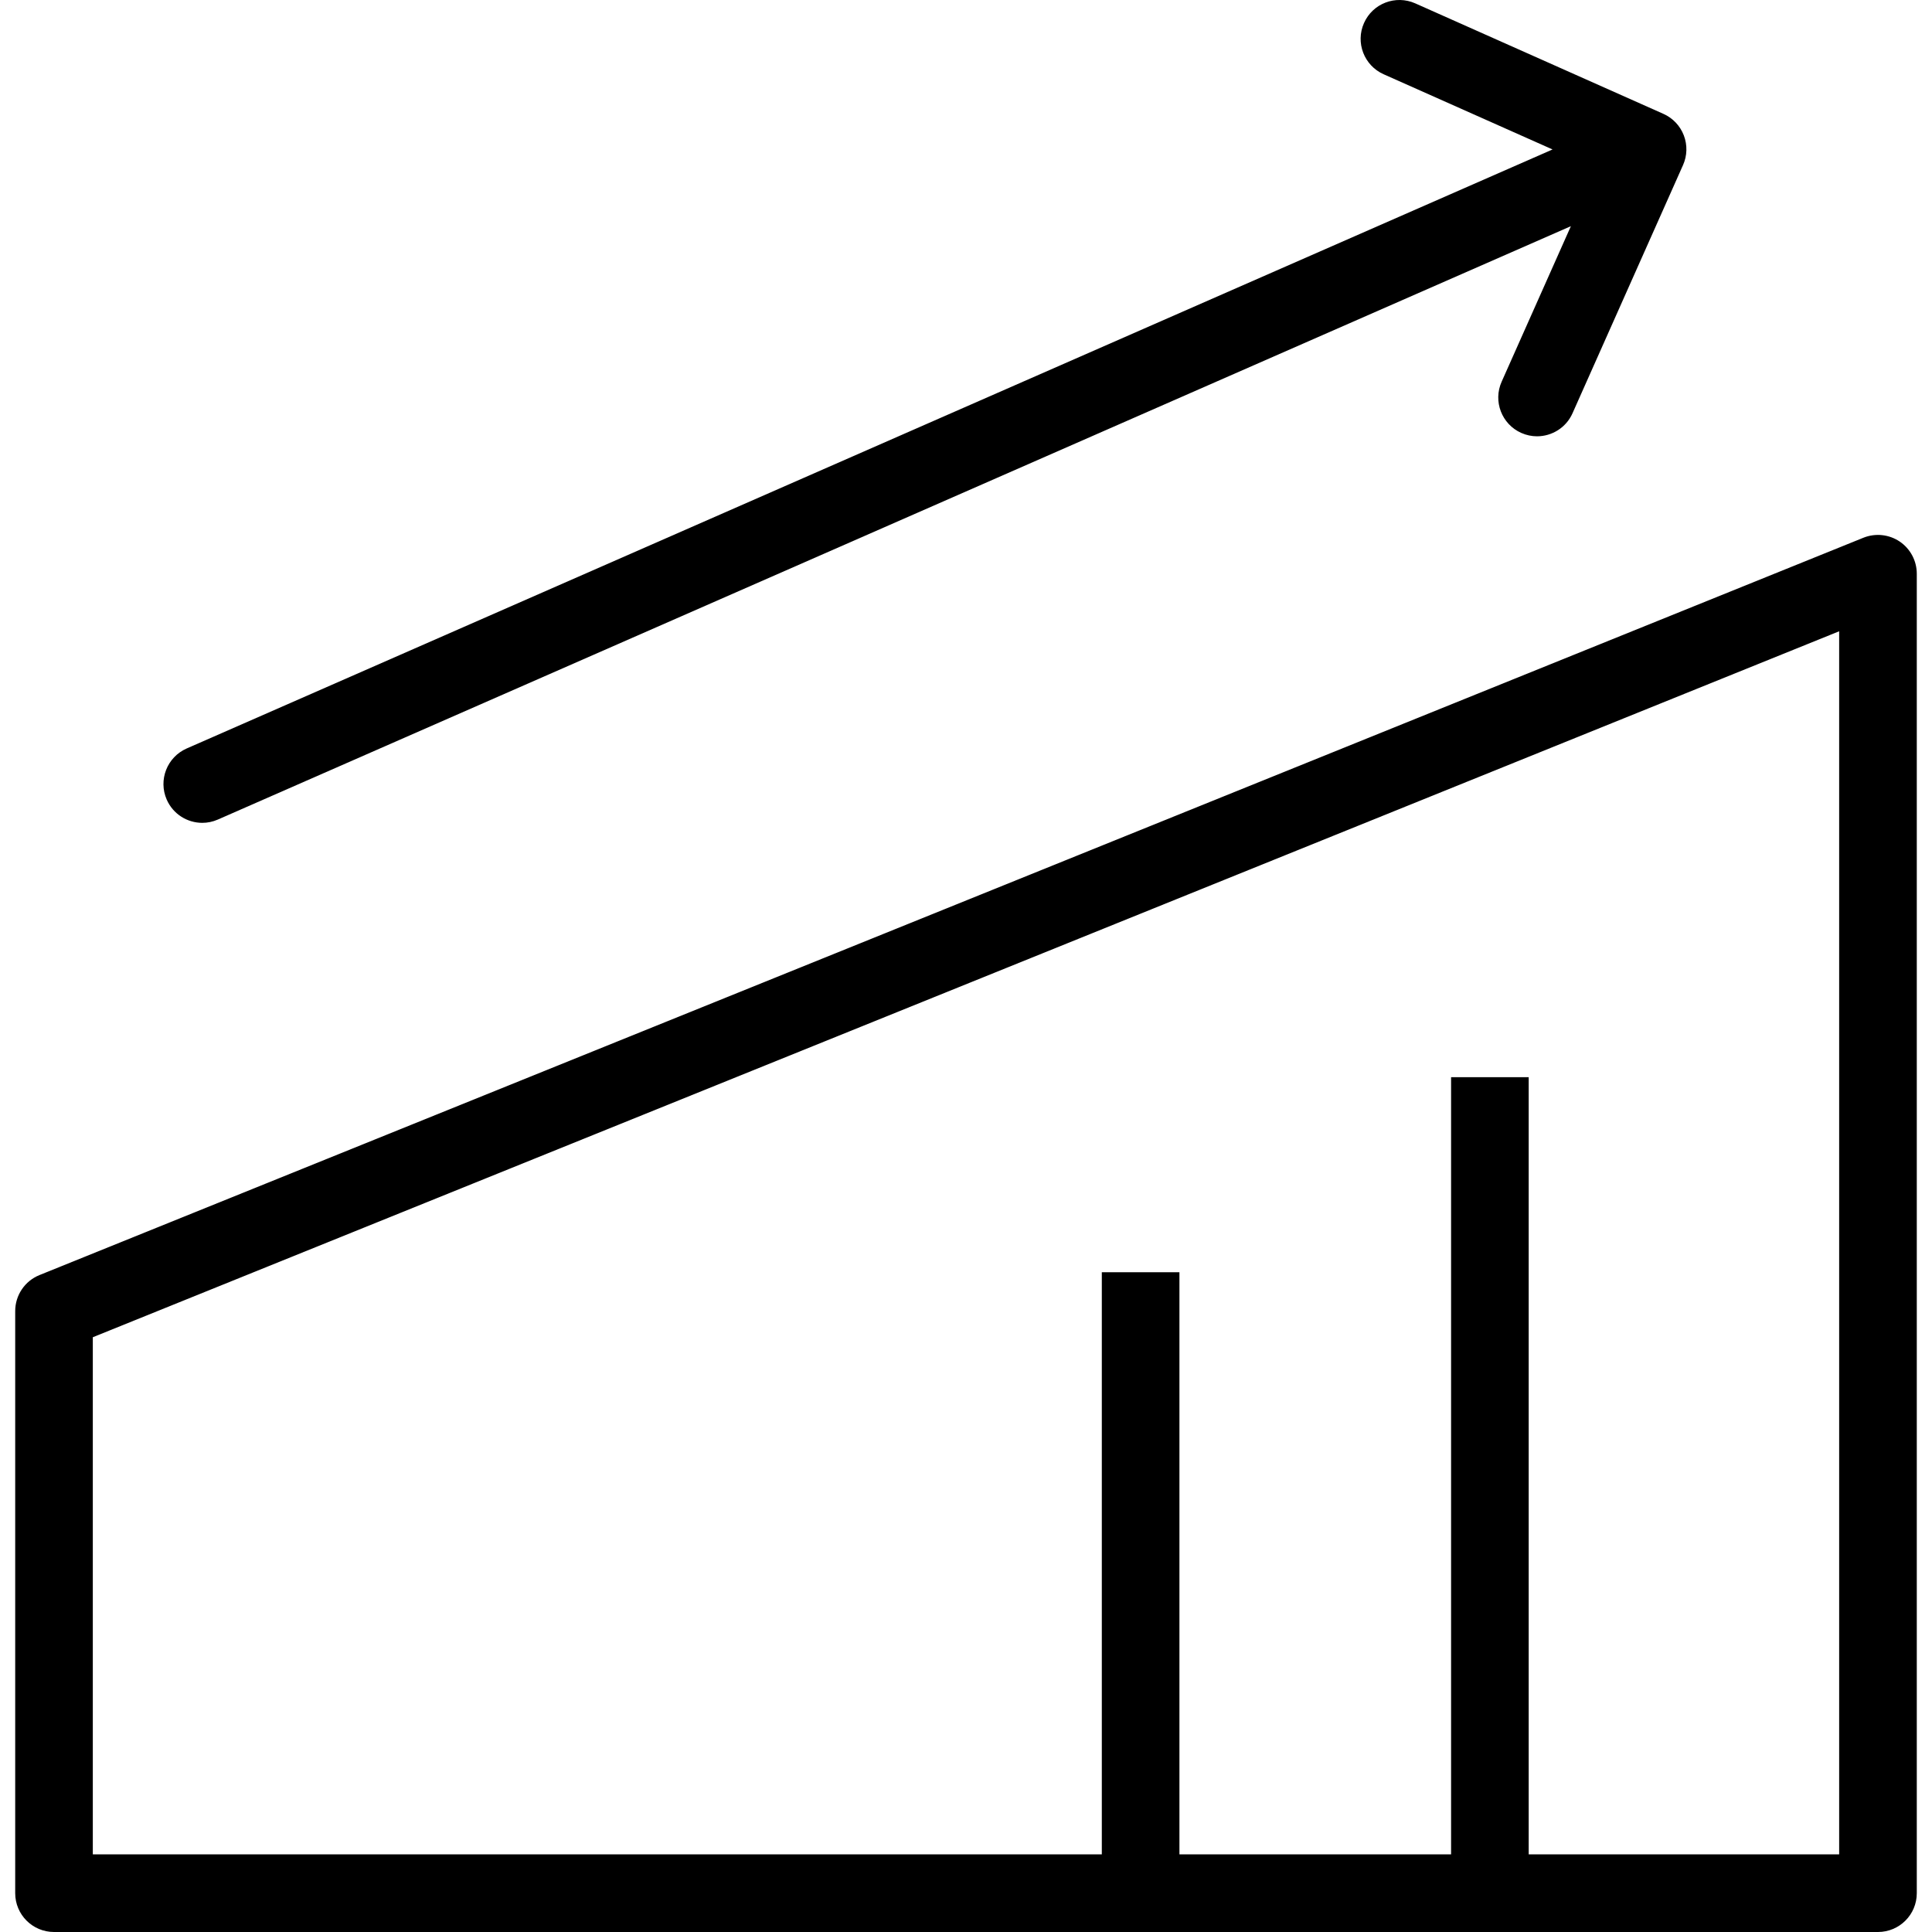 <?xml version="1.0" encoding="iso-8859-1"?>
<!-- Uploaded to: SVG Repo, www.svgrepo.com, Generator: SVG Repo Mixer Tools -->
<svg fill="#000000" height="800px" width="800px" version="1.1" id="Layer_1" xmlns="http://www.w3.org/2000/svg" xmlns:xlink="http://www.w3.org/1999/xlink" 
	 viewBox="0 0 172.978 172.978" xml:space="preserve">
<g>
	<g>
		<g>
			<path d="M170.085,48.486c-0.96-0.645-2.175-0.77-3.247-0.341L3.533,114.162c-1.313,0.531-2.172,1.805-2.172,3.222v52.119
				c0,1.919,1.554,3.475,3.475,3.475h163.305c1.92,0,3.475-1.556,3.475-3.475V51.367C171.615,50.212,171.042,49.133,170.085,48.486z
				 M164.666,166.028h-27.797V96.445h-6.949v69.583h-24.322v-52.119h-6.949v52.119H8.31v-46.301L164.666,56.52V166.028z"/>
			<path d="M18.113,73.672c0.465,0,0.936-0.095,1.391-0.294l121.142-53.127l-6.199,13.924c-0.784,1.753,0.007,3.807,1.758,4.587
				c0.461,0.204,0.94,0.302,1.411,0.302c1.33-0.002,2.602-0.769,3.176-2.063l9.895-22.22c0.377-0.842,0.4-1.798,0.071-2.658
				s-0.987-1.554-1.829-1.929l-22.218-9.893c-1.761-0.779-3.811,0.007-4.587,1.761c-0.784,1.753,0.007,3.807,1.758,4.587
				l15.122,6.733L16.715,67.013c-1.758,0.772-2.558,2.821-1.788,4.579C15.5,72.895,16.772,73.672,18.113,73.672z"/>
		</g>
	</g>
</g>
</svg>